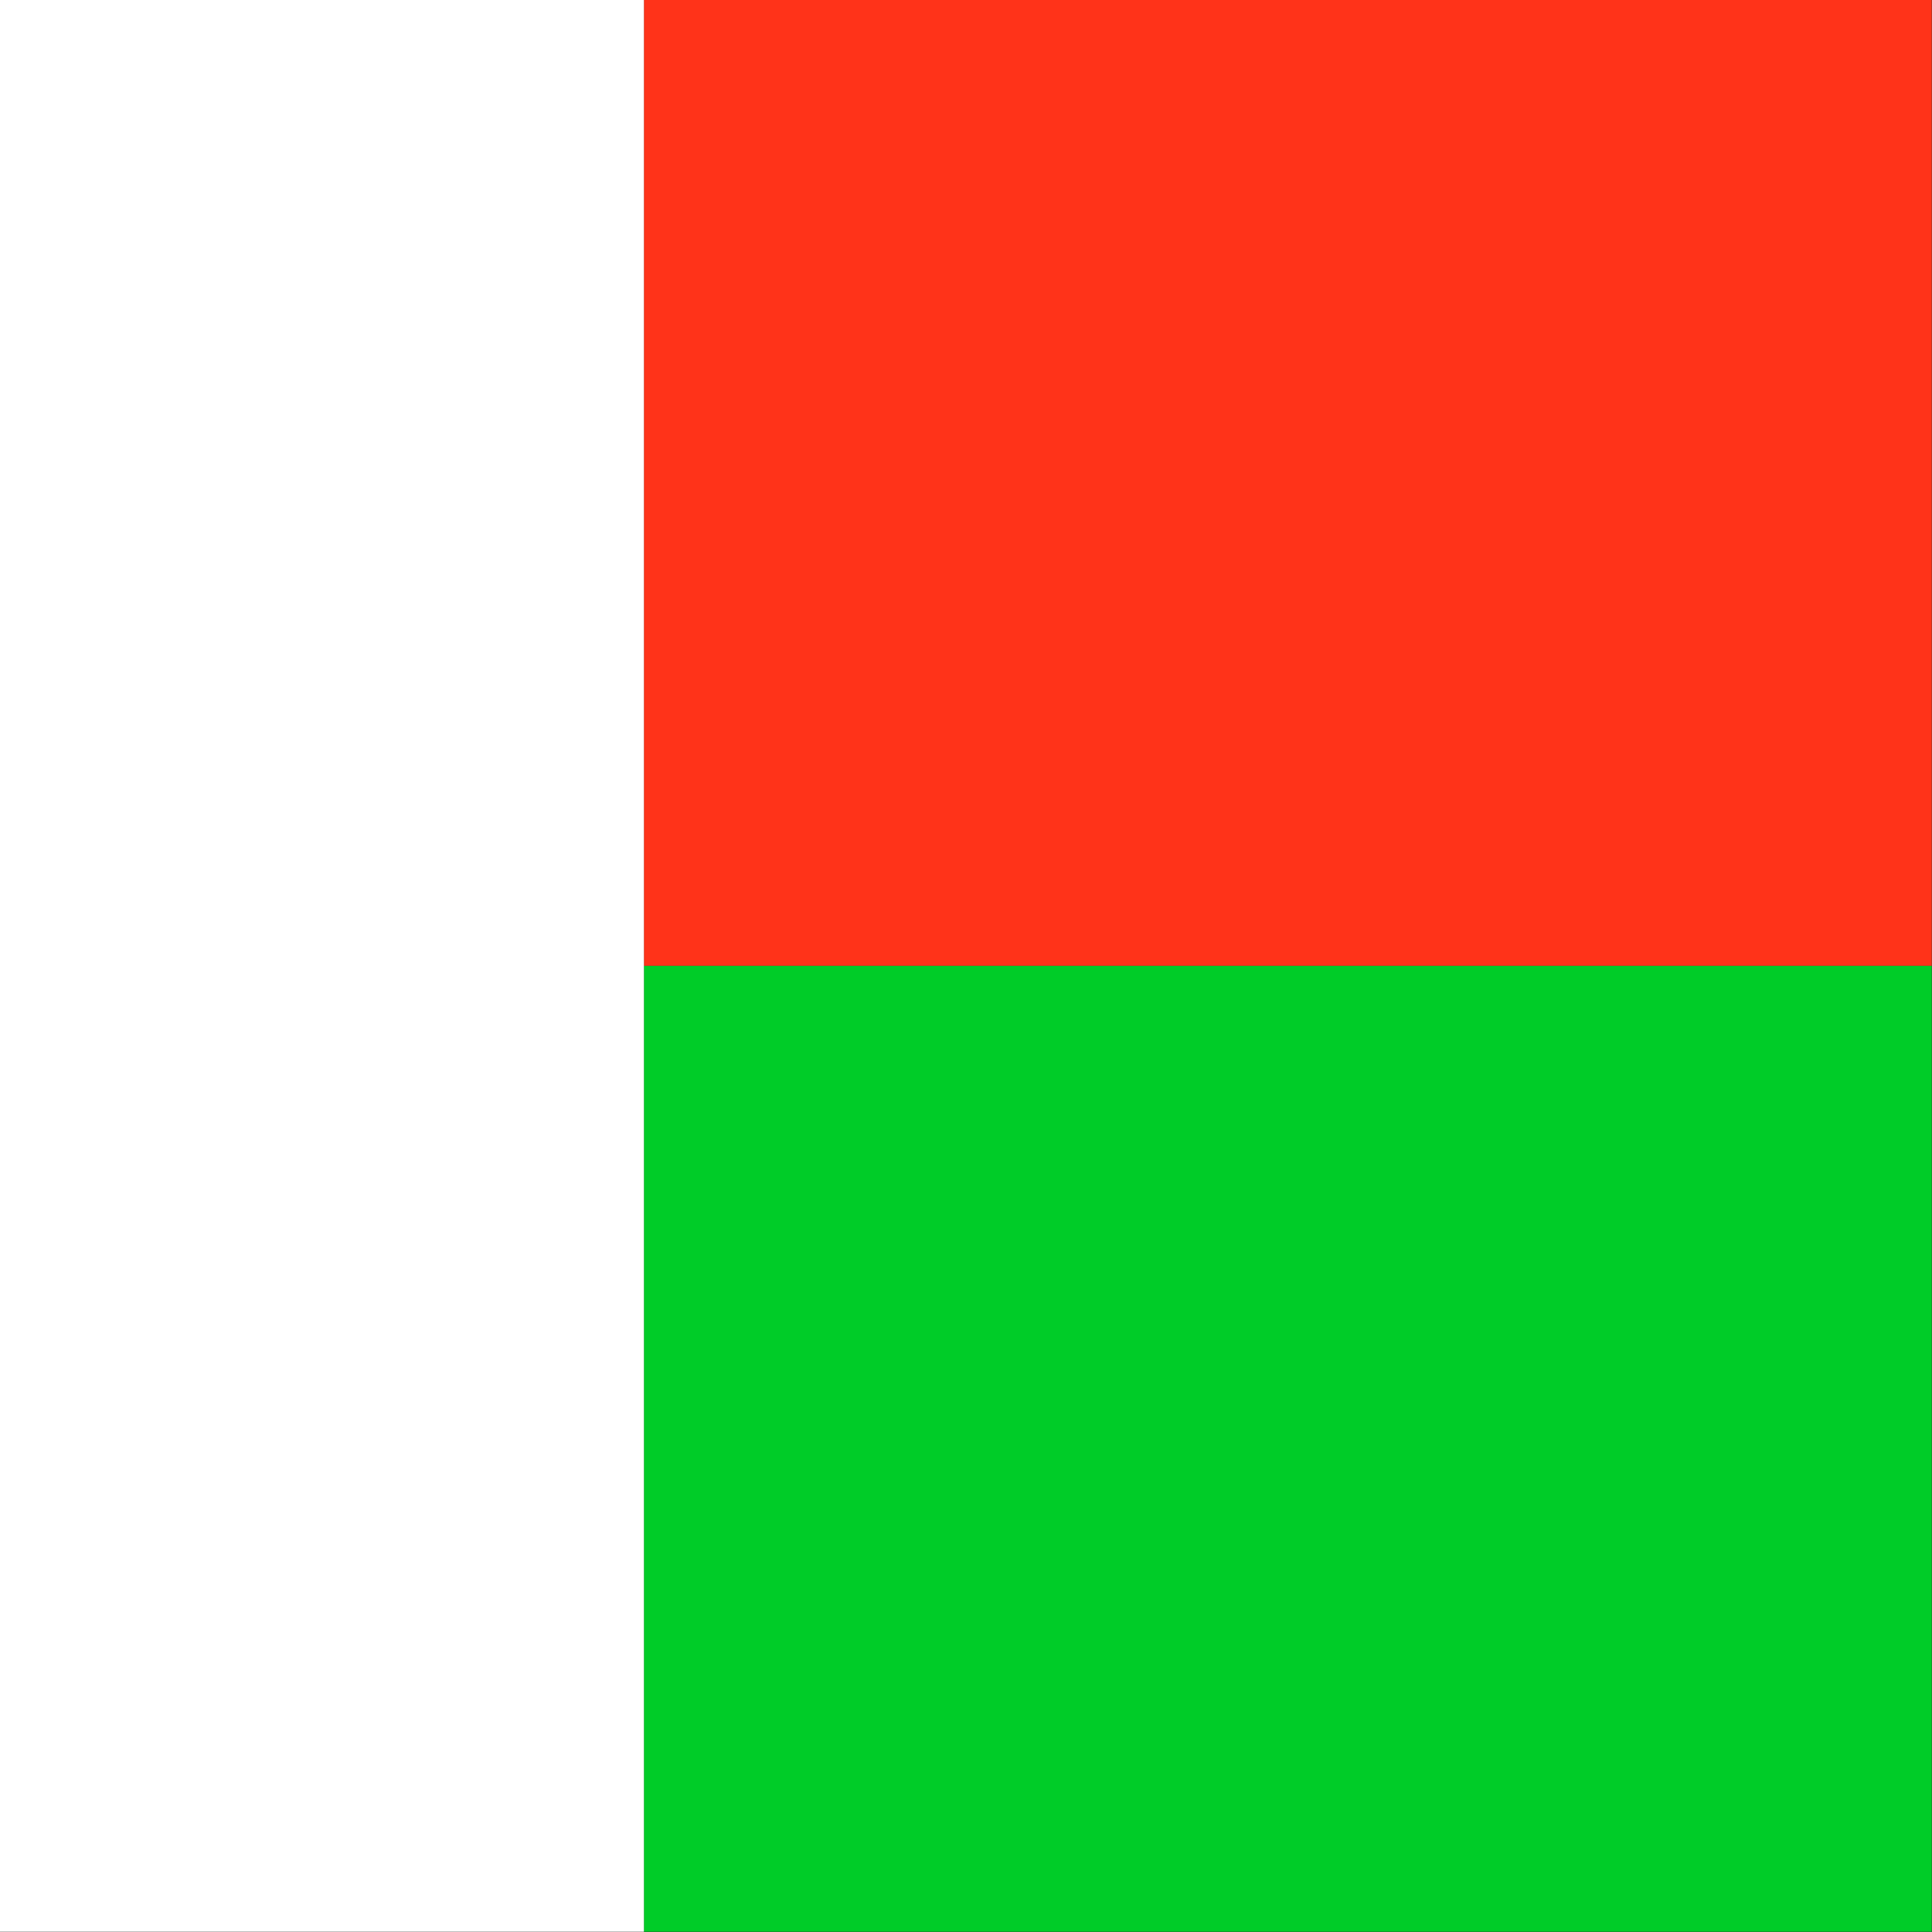 <svg xmlns="http://www.w3.org/2000/svg" height="512" width="512" version="1"><rect width="100%" height="100%" fill="#333333" stroke="none"/><g fill-rule="evenodd" stroke-width="1pt" transform="matrix(.688 0 0 1.032 0 0)"><path fill="#ff3319" d="M248.03 0H744.09V248.03H248.03z"/><path fill="#00cc28" d="M248.03 248.03H744.09V496.06H248.03z"/><path fill="#fff" d="M0 0H248.03V496.06H0z"/></g></svg>